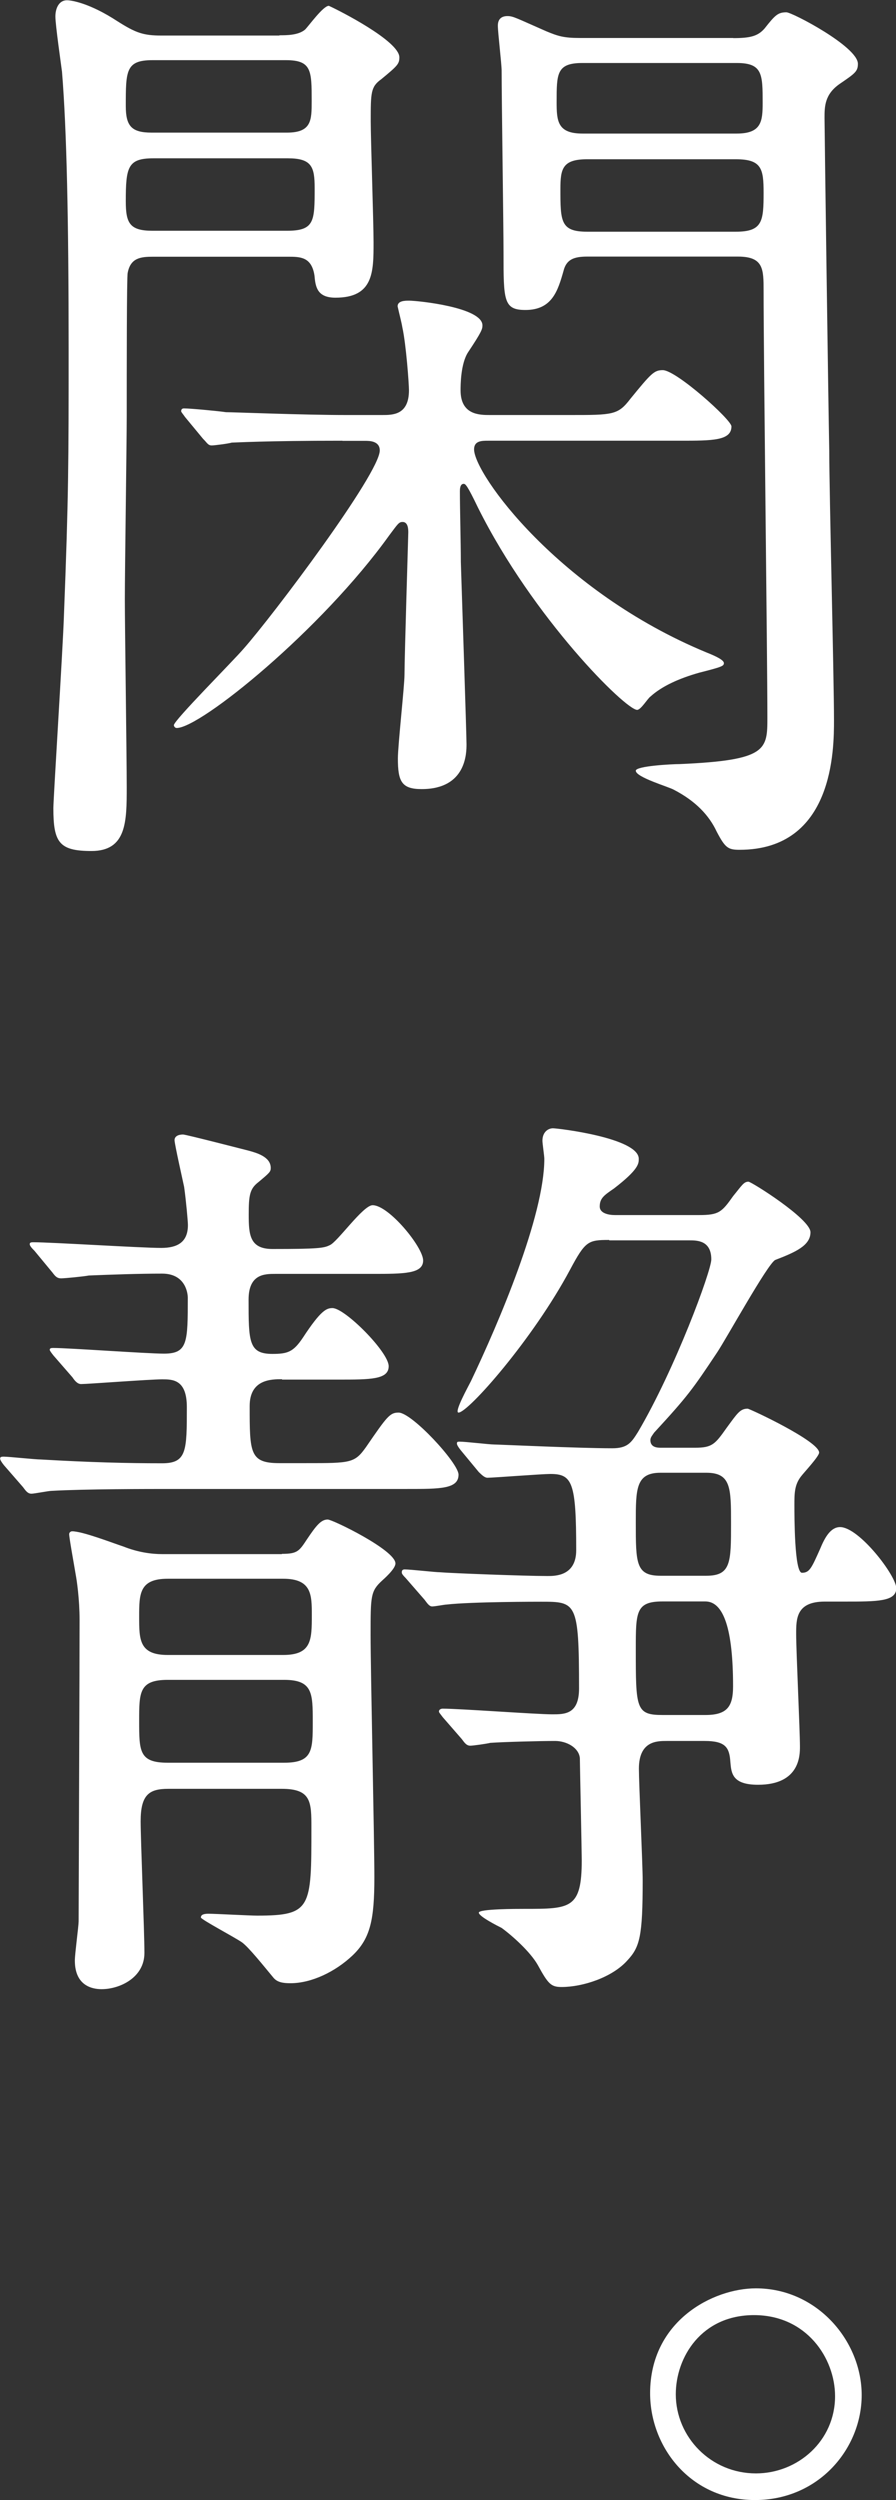 <?xml version="1.0" encoding="UTF-8"?><svg id="_レイヤー_2" xmlns="http://www.w3.org/2000/svg" viewBox="0 0 66.32 184.93"><rect x="0" y="0" width="66.32" height="184.93" fill="#333333" stroke="none"/><defs><style>.cls-1{fill:#fff;}</style></defs><g id="_ヘッダー"><path class="cls-1" d="M20.67,2.61c.56,0,1.41,0,1.91-.42.28-.28,1.34-1.76,1.76-1.76.78.35,5.22,2.61,5.22,3.81,0,.49-.14.63-1.34,1.62-.78.56-.78.99-.78,3.11,0,1.27.21,7.48.21,8.96,0,2.19,0,4.09-2.82,4.09-1.34,0-1.48-.78-1.55-1.62-.21-1.41-1.06-1.41-1.98-1.41h-9.95c-.92,0-1.69.07-1.9,1.2-.07.28-.07,7.06-.07,10.58,0,1.98-.14,11.43-.14,13.55,0,1.98.14,11.64.14,13.9,0,2.54,0,4.73-2.61,4.73-2.4,0-2.82-.64-2.82-3.17,0-.71.71-11.92.78-14.18.35-8.96.35-11.36.35-19.83,0-9.45-.14-16.16-.49-20.46-.07-.56-.49-3.46-.49-4.09s.28-1.2.85-1.2c.35,0,1.69.21,3.74,1.55,1.34.85,1.9,1.06,3.25,1.06h8.75ZM11.29,4.45c-1.98,0-1.98.78-1.98,3.39,0,1.48.42,1.97,1.91,1.97h10.02c1.83,0,1.83-.92,1.83-2.33,0-2.26,0-3.03-1.91-3.03h-9.88ZM21.24,17.07c2.05,0,2.05-.71,2.05-3.17,0-1.55-.21-2.19-1.98-2.19h-9.95c-1.9,0-2.05.64-2.05,3.17,0,1.62.28,2.19,1.98,2.19h9.95ZM25.33,32.6c-5.72,0-7.97.14-8.18.14-.21.07-1.27.21-1.48.21-.28,0-.35-.21-.64-.49l-1.34-1.62c-.14-.21-.28-.35-.28-.42,0-.14.07-.21.21-.21.49,0,2.68.21,3.1.28.56,0,5.72.21,8.96.21h2.61c.78,0,1.98,0,1.98-1.83,0-.49-.21-3.39-.49-4.66-.07-.42-.21-.92-.35-1.55,0-.42.56-.42.85-.42.64,0,5.43.49,5.43,1.83,0,.28-.07.49-1.06,1.98-.56.85-.56,2.47-.56,2.82,0,1.83,1.41,1.83,2.19,1.83h5.86c3.25,0,3.6,0,4.52-1.2,1.55-1.9,1.76-2.12,2.4-2.12.99,0,5.08,3.67,5.08,4.16,0,1.06-1.41,1.06-3.81,1.06h-14.18c-.49,0-1.06,0-1.06.64,0,1.83,6.28,10.51,17.22,15.03.71.28,1.27.56,1.27.78s-.14.28-1.83.71c-1.48.42-2.75.99-3.6,1.76-.21.14-.71.99-.99.99-.85,0-7.69-6.77-11.78-14.96-.78-1.62-.92-1.76-1.06-1.76-.28,0-.28.42-.28.56,0,1.27.07,3.88.07,5.22.07,2.19.42,12.77.42,13.48,0,.63,0,3.32-3.32,3.32-1.48,0-1.76-.56-1.76-2.26,0-.99.49-5.36.49-6.21,0-1.27.28-10.3.28-10.51s0-.78-.42-.78c-.28,0-.35.14-.99.99-5.01,6.99-13.97,14.25-15.73,14.25-.14,0-.21-.14-.21-.21,0-.35,4.37-4.73,5.15-5.64,2.19-2.47,10.09-12.98,10.09-14.68,0-.71-.78-.71-1.06-.71h-1.69ZM54.26,2.82c1.27,0,1.83-.14,2.33-.71.78-.99.99-1.2,1.62-1.2.42,0,5.29,2.54,5.29,3.81,0,.56-.21.71-1.34,1.48-1.13.78-1.13,1.69-1.13,2.54,0,.71.28,21.17.35,24.62,0,3.03.35,16.79.35,19.9,0,2.12,0,9.6-6.99,9.6-.85,0-1.06-.14-1.69-1.34-.56-1.2-1.55-2.26-3.17-3.1-.35-.21-2.82-.92-2.82-1.41,0-.35,2.68-.49,3.25-.49,6.49-.28,6.49-1.06,6.49-3.46,0-4.52-.28-26.53-.28-31.54,0-1.62,0-2.54-1.9-2.54h-11.15c-.99,0-1.55.21-1.76,1.06-.42,1.48-.85,2.89-2.82,2.89-1.62,0-1.62-.71-1.62-4.23,0-1.91-.14-11.36-.14-13.48,0-.49-.28-2.82-.28-3.32s.28-.71.71-.71.63.14,2.89,1.13c.85.35,1.27.49,2.47.49h11.36ZM43.11,4.66c-1.91,0-1.91.78-1.91,2.89,0,1.41.07,2.33,1.91,2.33h11.43c1.83,0,1.91-.92,1.91-2.26,0-2.12,0-2.96-1.91-2.96h-11.43ZM54.47,17.14c1.98,0,2.05-.78,2.05-2.89,0-1.76-.14-2.47-2.05-2.47h-11.01c-1.83,0-1.98.71-1.98,2.19,0,2.4,0,3.17,1.98,3.17h11.01Z"/><path class="cls-1" d="M20.88,102.02c-.78,0-2.4,0-2.4,1.98,0,3.46,0,4.23,2.19,4.23h1.98c3.32,0,3.6,0,4.45-1.2,1.55-2.26,1.76-2.54,2.4-2.54.99,0,4.44,3.74,4.44,4.59,0,1.06-1.34,1.06-3.81,1.06H12.7c-1.69,0-6.42,0-8.89.14-.21,0-1.27.21-1.48.21-.28,0-.42-.21-.63-.49l-1.41-1.62q-.28-.35-.28-.49c0-.14.14-.14.28-.14.35,0,2.33.21,2.75.21,3.6.21,6.35.28,8.96.28,1.83,0,1.83-.92,1.83-4.16,0-2.05-1.06-2.05-1.83-2.05-.92,0-5.5.35-6,.35-.28,0-.49-.28-.63-.49l-1.41-1.62q-.28-.35-.28-.42c0-.14.14-.14.28-.14,1.13,0,6.91.42,8.18.42,1.76,0,1.76-.85,1.76-4.16,0-.14-.07-1.76-1.9-1.76-1.69,0-3.74.07-5.43.14-.35.07-1.76.21-2.05.21s-.42-.14-.63-.42l-1.34-1.62c-.14-.14-.35-.35-.35-.49s.14-.14.28-.14c1.34,0,7.97.42,9.45.42,1.2,0,1.98-.42,1.98-1.69,0-.28-.14-1.83-.28-2.82-.07-.35-.71-3.17-.71-3.46s.28-.42.63-.42c.21,0,4.59,1.13,4.87,1.2.49.14,1.62.42,1.62,1.27,0,.28-.07.35-.92,1.06-.64.49-.71.99-.71,2.4,0,1.48.07,2.54,1.76,2.54,3.39,0,3.81-.07,4.23-.28.56-.21,2.47-2.96,3.18-2.96,1.2,0,3.74,3.1,3.74,4.09s-1.41.99-3.81.99h-7.13c-.78,0-1.98,0-1.98,1.9,0,3.1,0,4.02,1.76,4.02,1.13,0,1.55-.14,2.26-1.2,1.34-2.05,1.76-2.19,2.19-2.19.92,0,4.16,3.25,4.16,4.3,0,.99-1.34.99-3.74.99h-4.16ZM20.88,114.94c1.13,0,1.27-.21,1.83-1.06.71-1.06,1.06-1.48,1.55-1.48.35,0,5.01,2.26,5.01,3.25,0,.42-.92,1.2-.99,1.27-.85.78-.85,1.13-.85,4.02,0,2.61.28,15.1.28,17.92,0,3.1-.28,4.52-1.62,5.79-1.27,1.2-3.03,2.05-4.59,2.05-.56,0-.99-.07-1.27-.42-.71-.85-1.83-2.26-2.33-2.61s-3.03-1.69-3.03-1.83c0-.21.21-.28.56-.28.49,0,3.03.14,3.6.14,4.02,0,4.02-.56,4.02-6.49,0-1.91,0-2.89-2.19-2.89h-8.4c-1.41,0-2.05.42-2.05,2.4,0,1.34.28,8.18.28,9.74,0,1.83-1.83,2.68-3.17,2.68-.64,0-1.98-.21-1.98-2.12,0-.49.28-2.54.28-2.89.07-19.33.07-21.24.07-22.3,0-1.55-.21-2.96-.28-3.32-.14-.85-.49-2.75-.49-3.03,0-.14.14-.21.21-.21.78,0,2.96.85,3.81,1.13,1.06.42,2.05.56,2.89.56h8.82ZM20.96,122.42c2.12,0,2.12-1.13,2.12-2.96,0-1.48,0-2.68-2.12-2.68h-8.54c-2.12,0-2.12,1.13-2.12,2.82s0,2.82,2.12,2.82h8.54ZM21.03,130.39c2.12,0,2.12-.92,2.12-3.03s0-3.1-2.12-3.1h-8.61c-2.12,0-2.12.92-2.12,3.03,0,2.26,0,3.1,2.12,3.1h8.61ZM45.09,91.72c-1.55,0-1.76.07-2.89,2.19-2.75,5.15-7.55,10.58-8.26,10.58-.35,0,.71-1.91.92-2.33,2.05-4.3,5.43-12.21,5.43-16.44,0-.21-.14-1.13-.14-1.34,0-.64.42-.92.78-.92s6.35.71,6.35,2.26c0,.35,0,.78-1.83,2.19-.71.49-1.06.71-1.06,1.34,0,.49.64.63,1.13.63h6.21c1.48,0,1.69-.21,2.54-1.41.64-.78.78-1.06,1.13-1.06.21,0,4.59,2.75,4.59,3.74s-1.13,1.48-2.61,2.05c-.56.28-3.6,5.79-4.3,6.84-1.83,2.75-2.19,3.25-4.66,5.93-.14.21-.28.35-.28.56,0,.56.56.56.78.56h2.54c1.27,0,1.48-.28,2.33-1.48.78-1.06.99-1.41,1.55-1.41.14,0,5.29,2.4,5.29,3.25,0,.28-1.13,1.48-1.34,1.76-.49.63-.49,1.27-.49,2.12s0,5.01.56,5.01.71-.35,1.34-1.76c.35-.85.78-1.62,1.48-1.62,1.41,0,4.16,3.6,4.16,4.52,0,.99-1.41.99-3.81.99h-1.48c-2.12,0-2.12,1.27-2.12,2.4,0,1.27.28,7.13.28,8.33,0,.63,0,2.82-3.1,2.82-1.91,0-1.98-.85-2.05-1.69-.07-1.06-.35-1.55-1.9-1.55h-2.82c-.71,0-2.05,0-2.05,2.05,0,1.06.28,7.13.28,8.25,0,4.16-.21,4.94-1.13,5.93-1.13,1.27-3.32,1.97-4.87,1.97-.78,0-.99-.21-1.76-1.62-.56-.99-1.91-2.19-2.68-2.75-.28-.14-1.69-.85-1.69-1.13s2.82-.28,3.39-.28c3.39,0,4.23,0,4.23-3.6,0-.63-.14-7.2-.14-7.55-.07-.78-.99-1.27-1.83-1.27-1.13,0-3.81.07-4.8.14-.28.07-1.27.21-1.48.21-.28,0-.42-.21-.63-.49l-1.41-1.62c-.21-.28-.28-.35-.28-.42,0-.14.14-.21.28-.21,1.27,0,6.91.42,8.11.42.92,0,1.98,0,1.98-1.91,0-6.42-.21-6.42-2.82-6.42-.21,0-5.15,0-6.99.21-.14,0-.85.14-1.06.14s-.35-.21-.56-.49l-1.41-1.62c-.28-.28-.28-.35-.28-.42,0-.14.07-.21.21-.21.42,0,2.26.21,2.61.21.78.07,6.28.28,7.97.28.56,0,2.12,0,2.12-1.91,0-5.01-.28-5.64-1.91-5.64-.63,0-4.23.28-4.66.28-.21,0-.42-.21-.64-.42l-1.34-1.62q-.28-.35-.28-.49c0-.14.07-.14.21-.14.42,0,2.19.21,2.54.21.28,0,6.28.28,8.75.28,1.13,0,1.41-.42,1.9-1.2,2.75-4.66,5.43-11.92,5.43-12.77,0-1.41-1.06-1.41-1.62-1.41h-5.93ZM52.28,116.56c1.83,0,1.83-.99,1.83-3.88,0-2.61,0-3.74-1.83-3.74h-3.39c-1.83,0-1.83,1.2-1.83,3.67,0,3.03,0,3.95,1.83,3.95h3.39ZM52.21,126.86c1.62,0,2.05-.63,2.05-2.12q0-6.28-2.05-6.28h-3.17c-1.98,0-1.98.78-1.98,3.53,0,4.38,0,4.87,1.98,4.87h3.17Z"/><path class="cls-1" d="M63.78,177.17c0,3.95-3.17,7.76-7.9,7.76s-7.76-3.88-7.76-7.9c0-5.36,4.66-7.76,7.83-7.76,4.52,0,7.83,3.88,7.83,7.9ZM50.02,177.1c0,3.18,2.61,5.86,5.93,5.86,3.1,0,5.86-2.4,5.86-5.71,0-2.82-2.12-6-6-6s-5.79,3.1-5.79,5.86Z"/></g></svg>